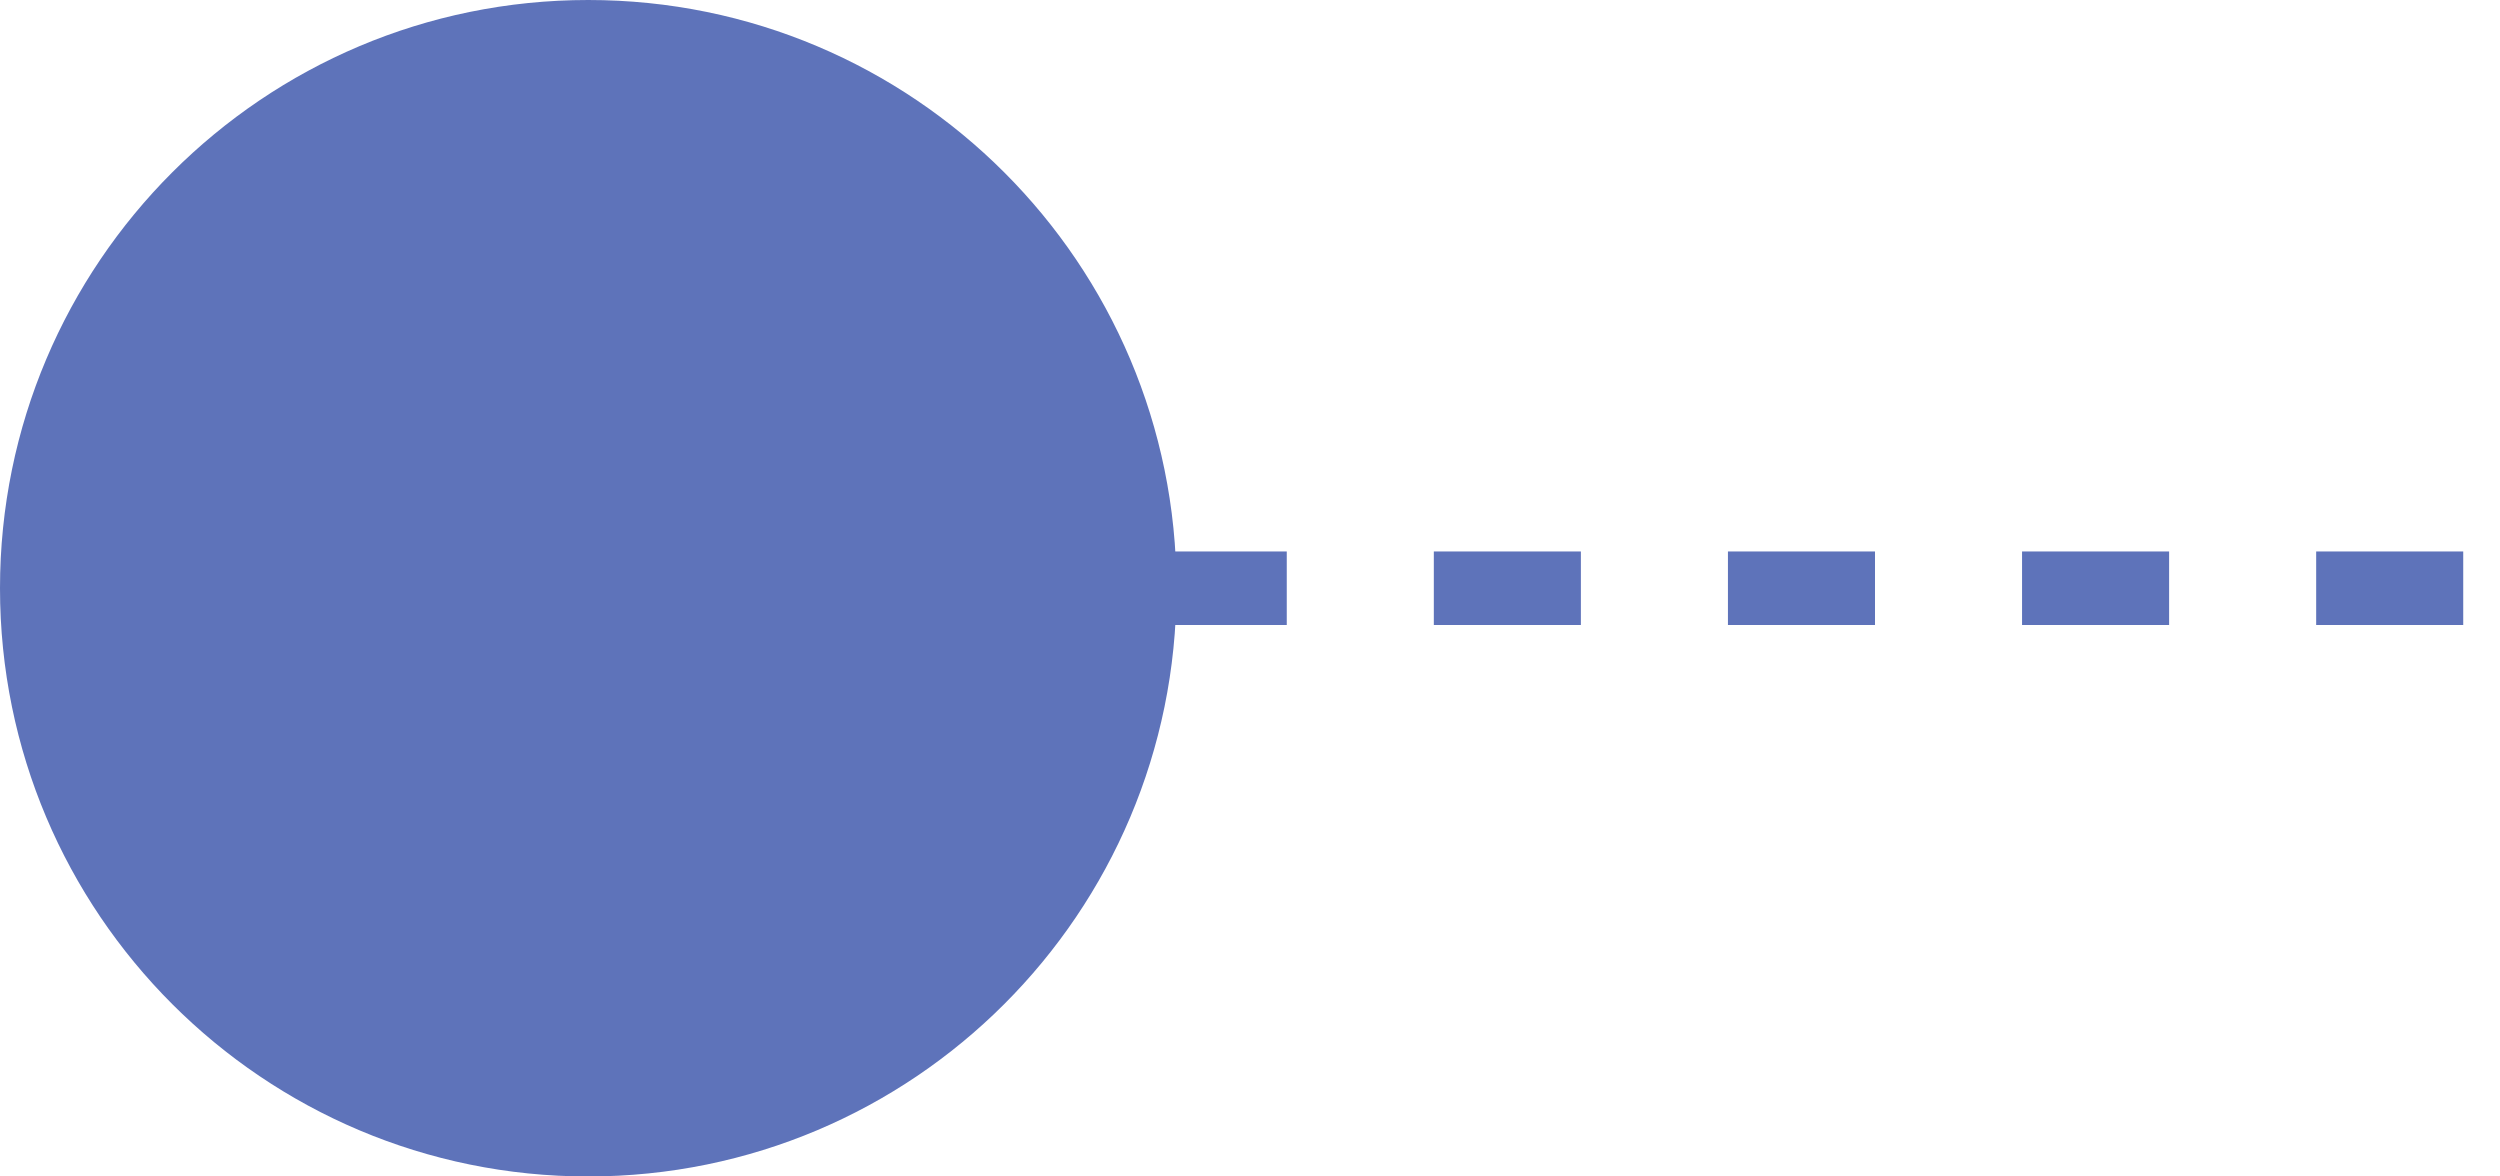 <svg xmlns="http://www.w3.org/2000/svg" width="34" height="16" viewBox="0 0 34 16">
    <g fill="#5E73BA" fill-rule="evenodd">
        <path d="M16 8c0-4.418-3.582-8-8-8S0 3.582 0 8s3.582 8 8 8 8-3.582 8-8"/>
        <path fill-rule="nonzero" d="M7.5 8.5h2v-1h-2v1zm4 0h2v-1h-2v1zm4 0h2v-1h-2v1zm4 0h2v-1h-2v1zm4 0h2v-1h-2v1zm4 0h2v-1h-2v1zm4 0h2v-1h-2v1z"/>
    </g>
</svg>
